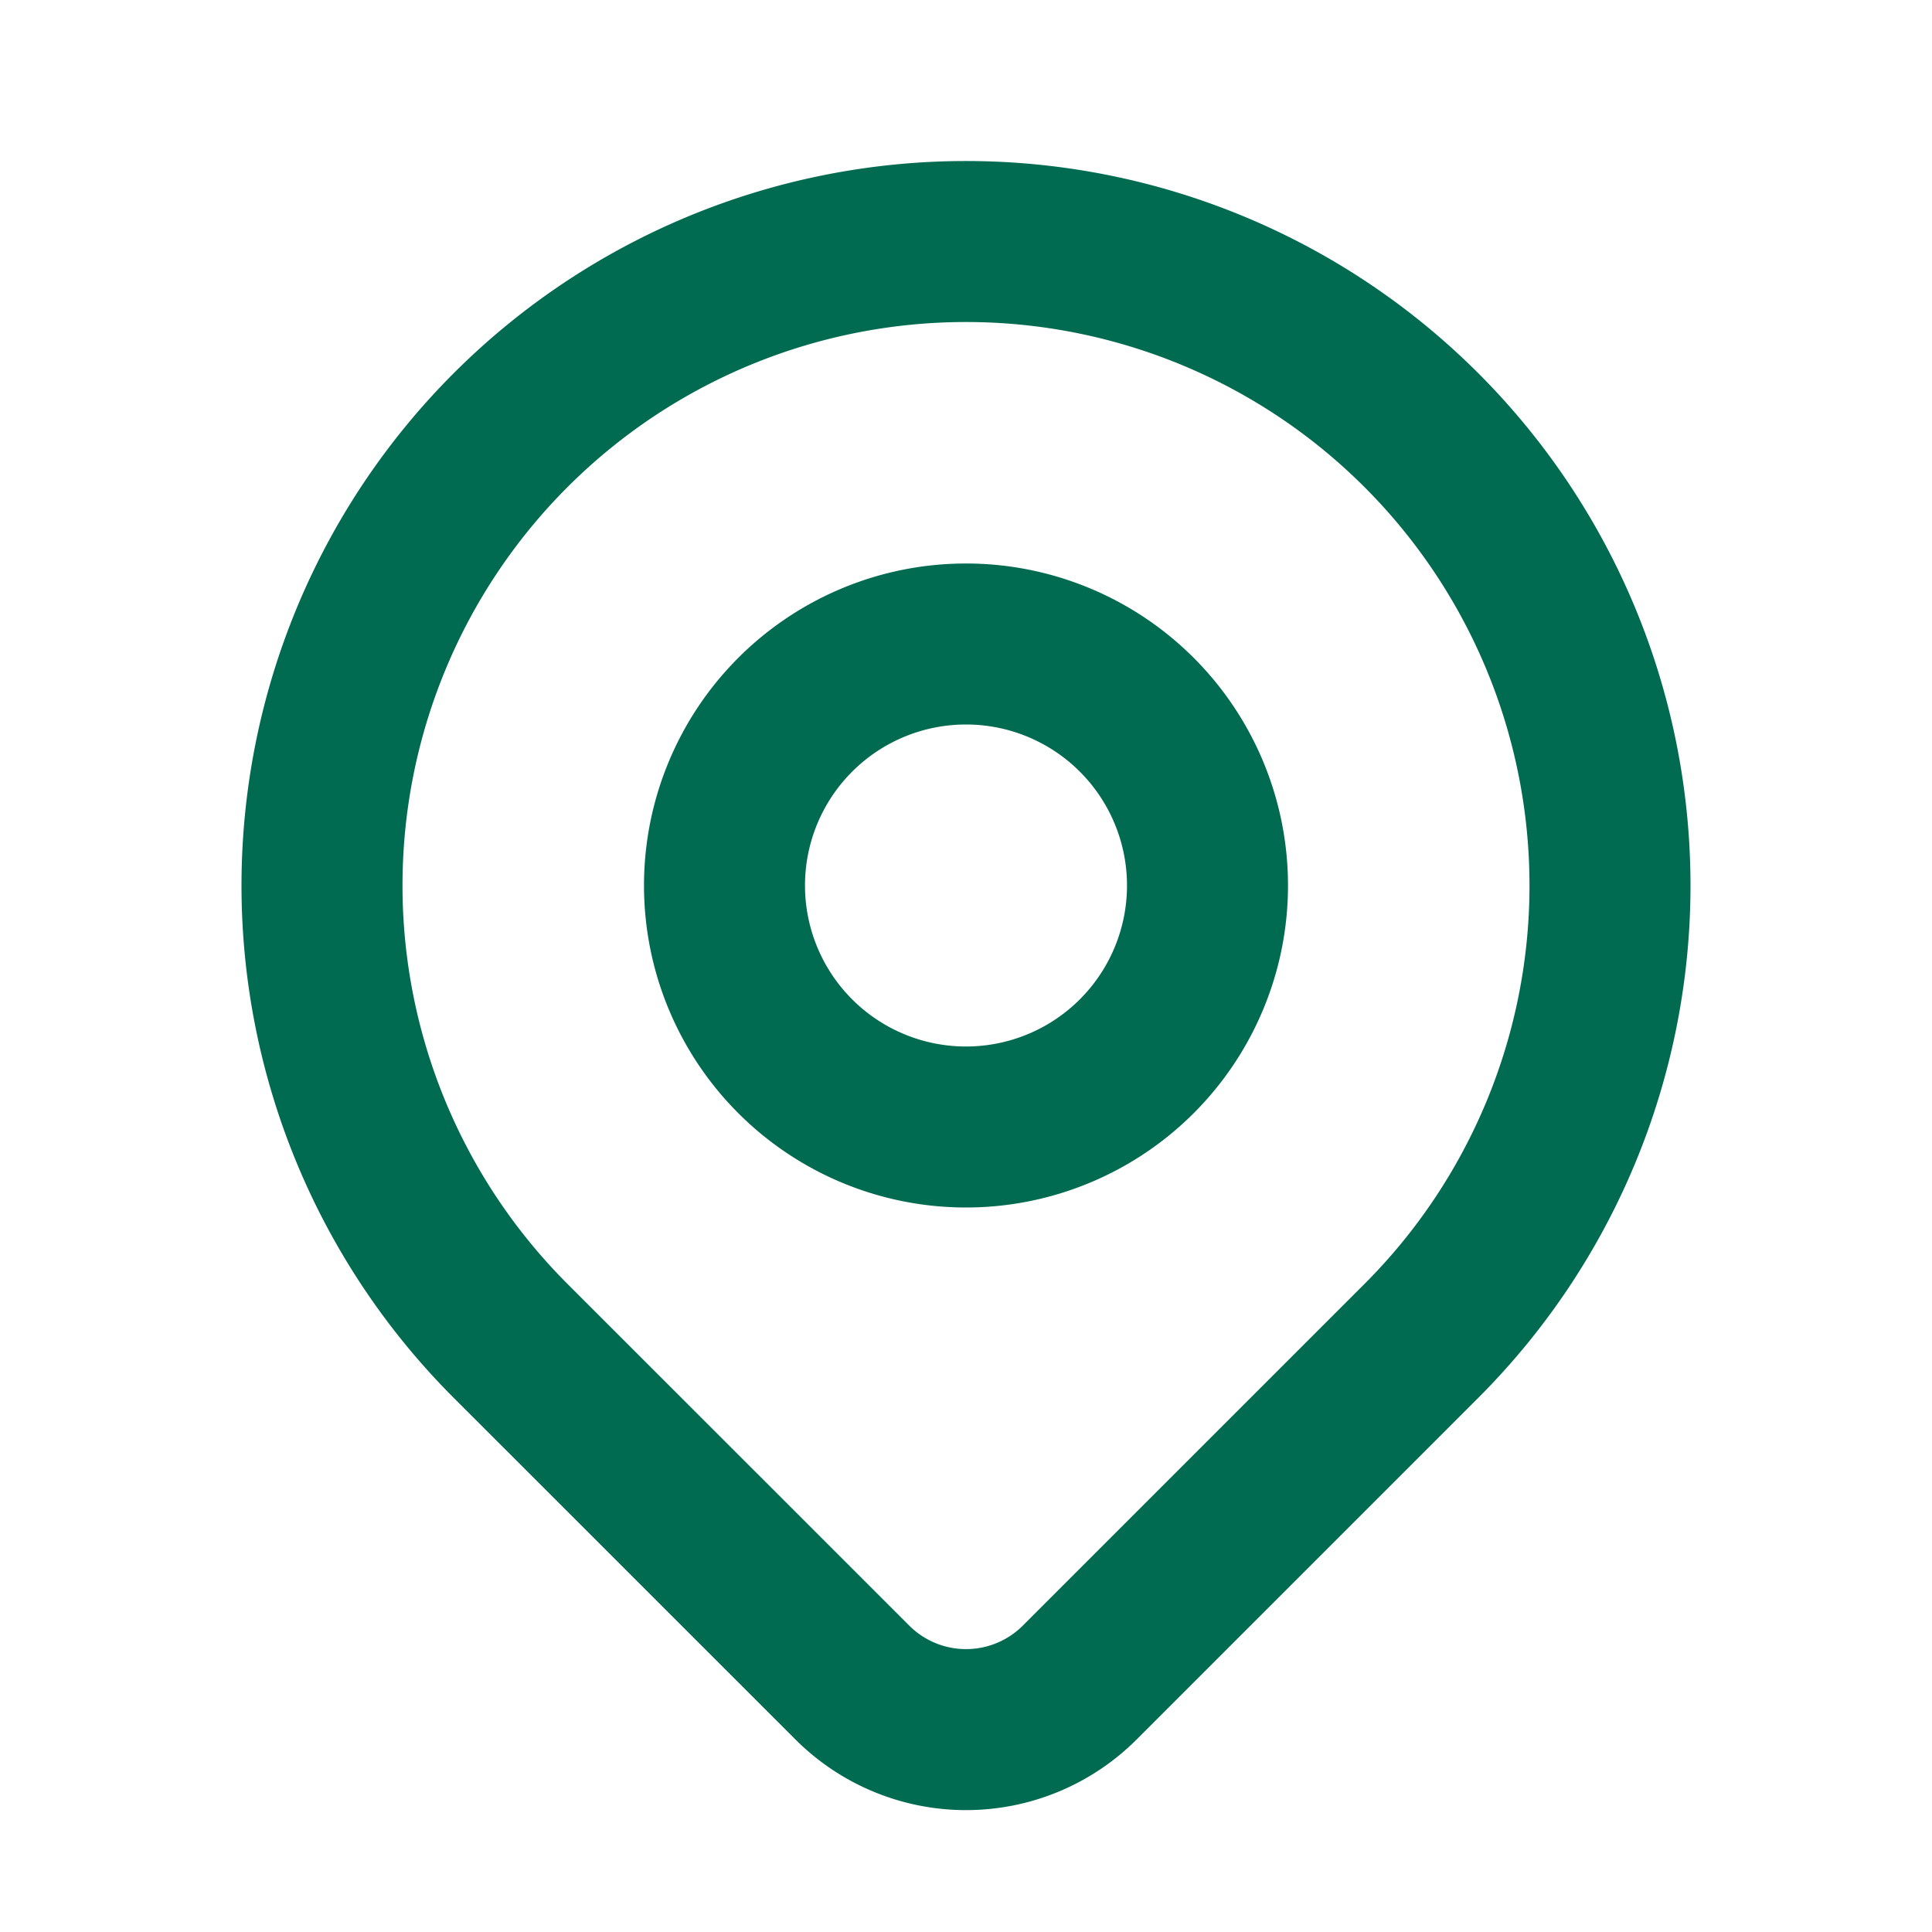 <svg xmlns="http://www.w3.org/2000/svg" width="24" height="24" viewBox="0 0 24 24" fill="none" stroke="#006B51" stroke-width="2" stroke-linecap="round" stroke-linejoin="round">
  <path d="M17.657 16.657L13.414 20.9a1.998 1.998 0 01-2.827 0l-4.244-4.243a8 8 0 1111.314 0z" />
  <path d="M15 11a3 3 0 11-6 0 3 3 0 016 0z" />
</svg>
